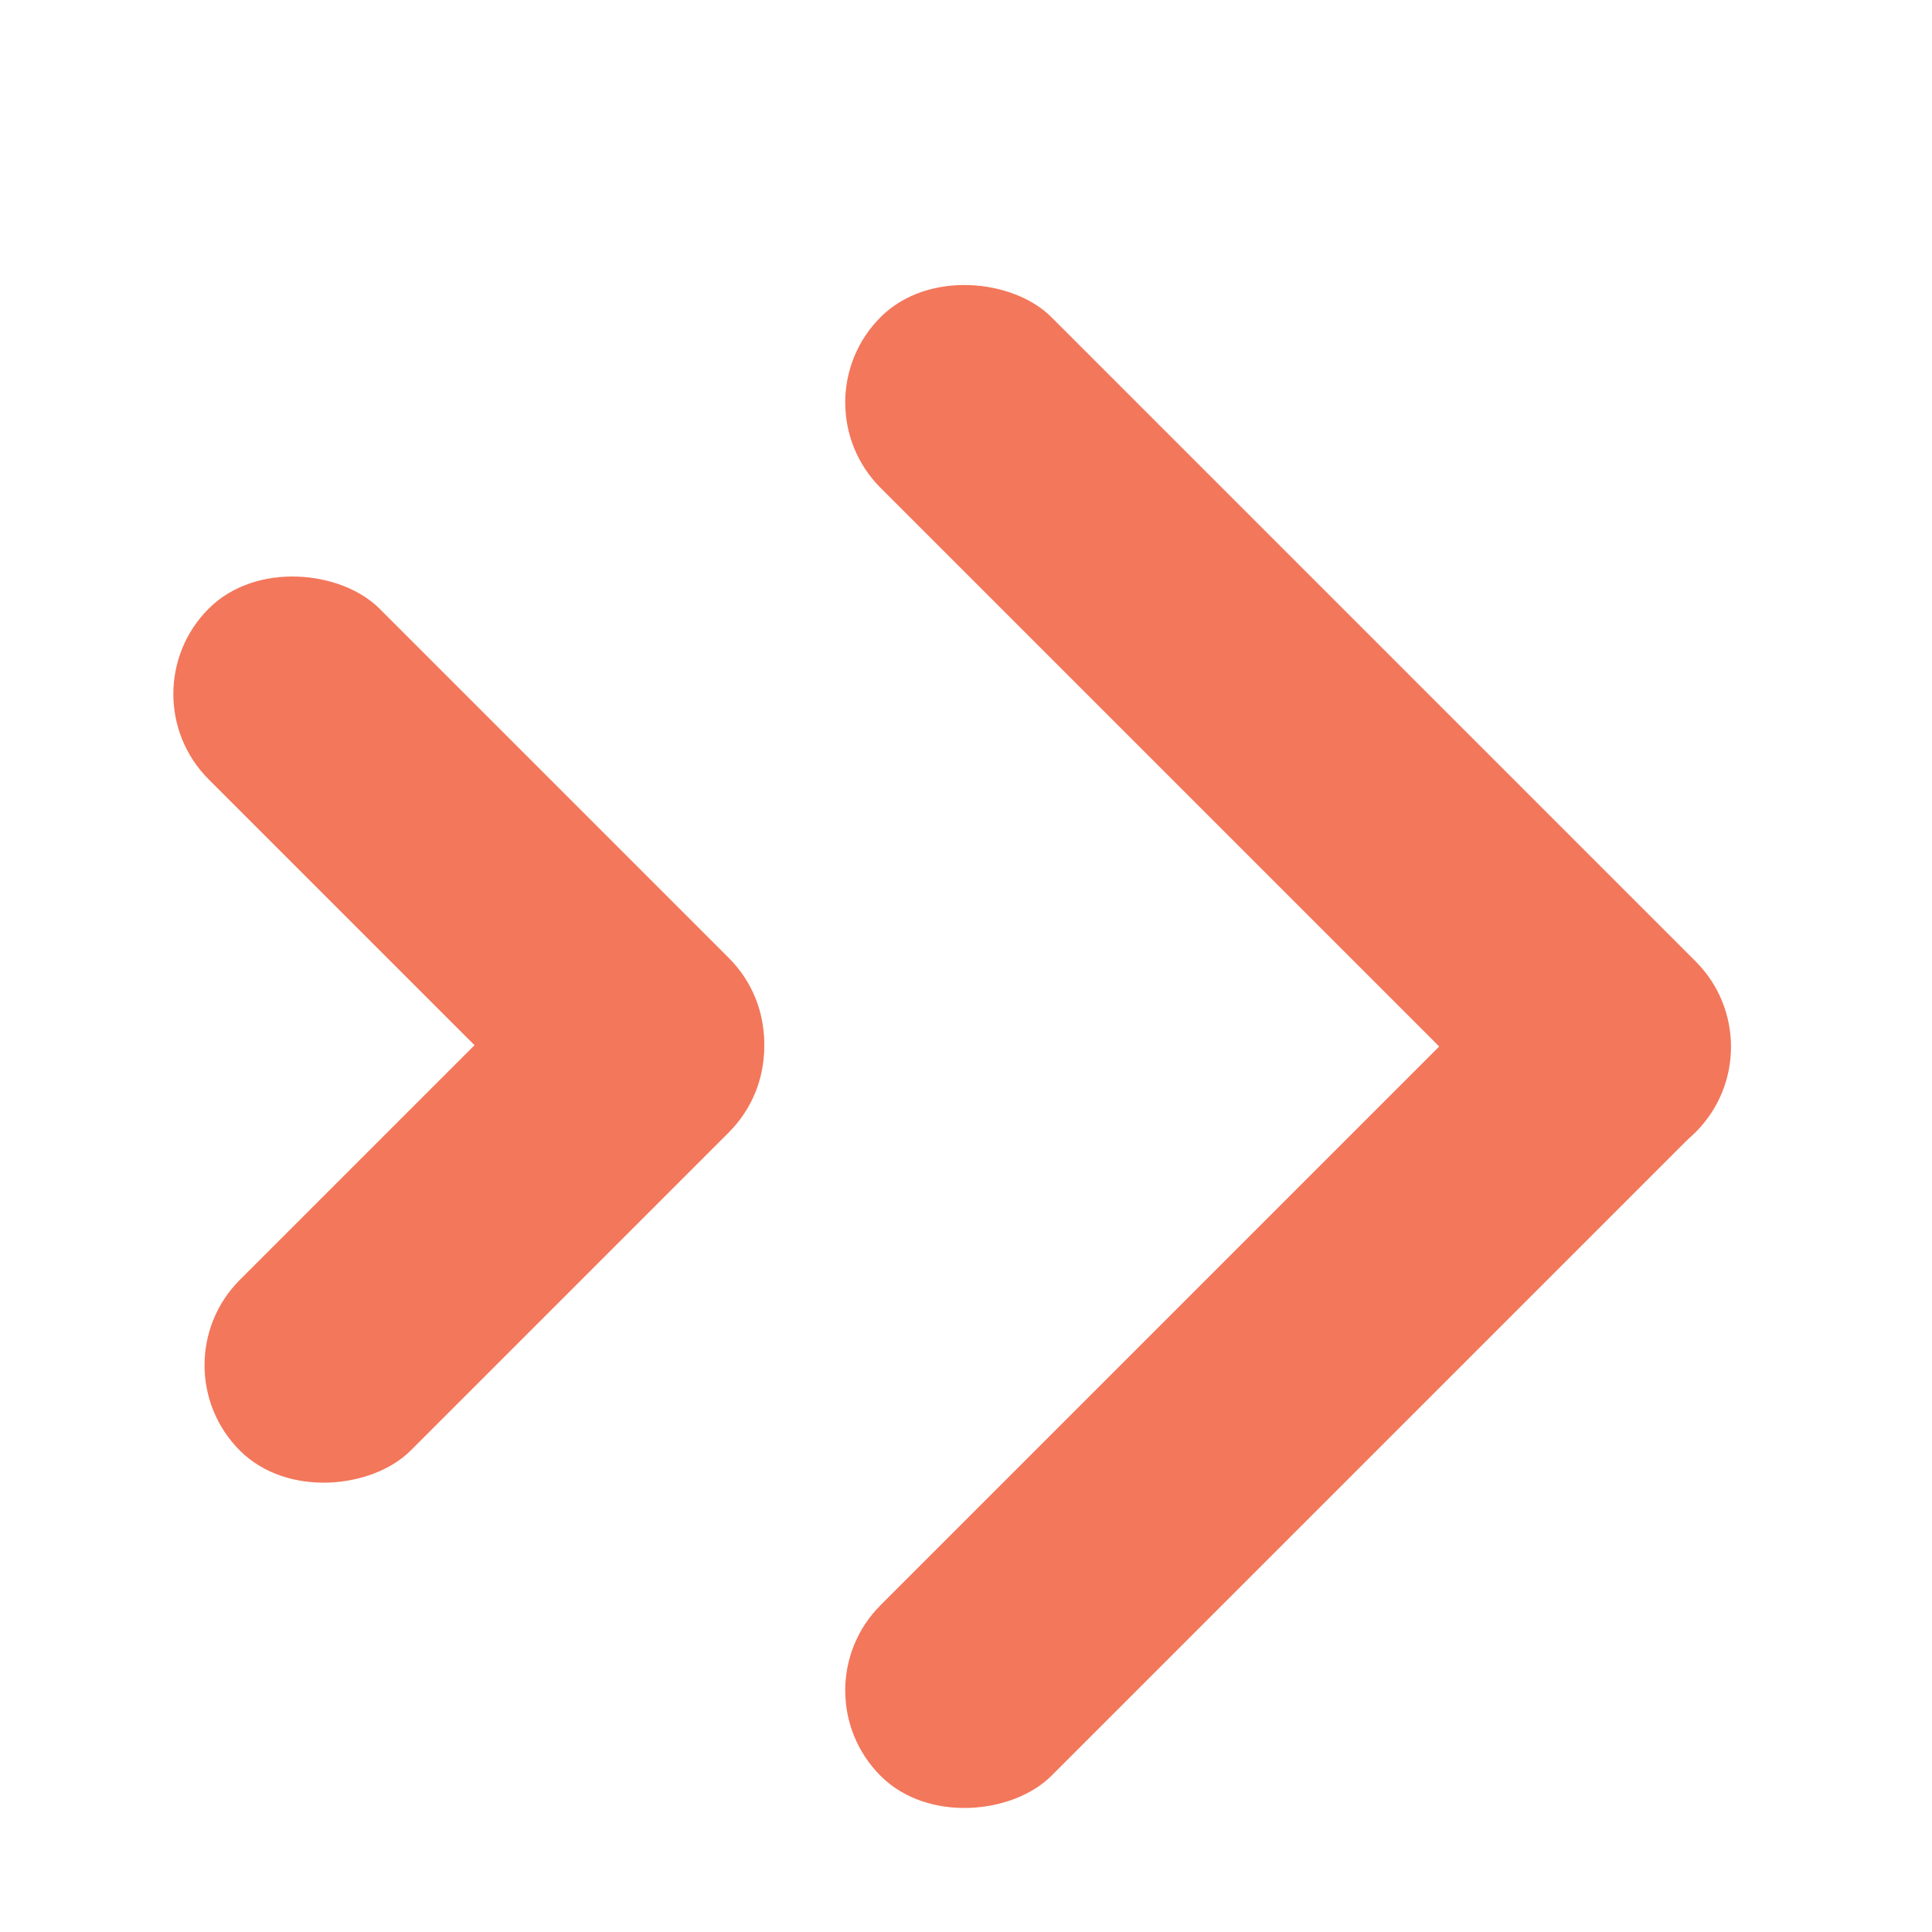 <?xml version="1.0" encoding="UTF-8"?>
<svg xmlns="http://www.w3.org/2000/svg" width="48" height="48" viewBox="0 0 48 48" fill="none">
  <rect x="44.249" y="26.007" width="6" height="28.637" rx="3" transform="rotate(135 44.249 26.007)" fill="#F3775B"></rect>
  <rect x="20.229" y="25.922" width="6" height="18.275" rx="3" transform="rotate(135 20.229 25.922)" fill="#F3775B"></rect>
  <rect width="6" height="17.182" rx="3" transform="matrix(0.707 0.707 0.707 -0.707 3.839 33.918)" fill="#F3775B"></rect>
  <rect width="6" height="28.474" rx="3" transform="matrix(0.707 0.707 0.707 -0.707 19.757 42)" fill="#F3775B"></rect>
</svg>
